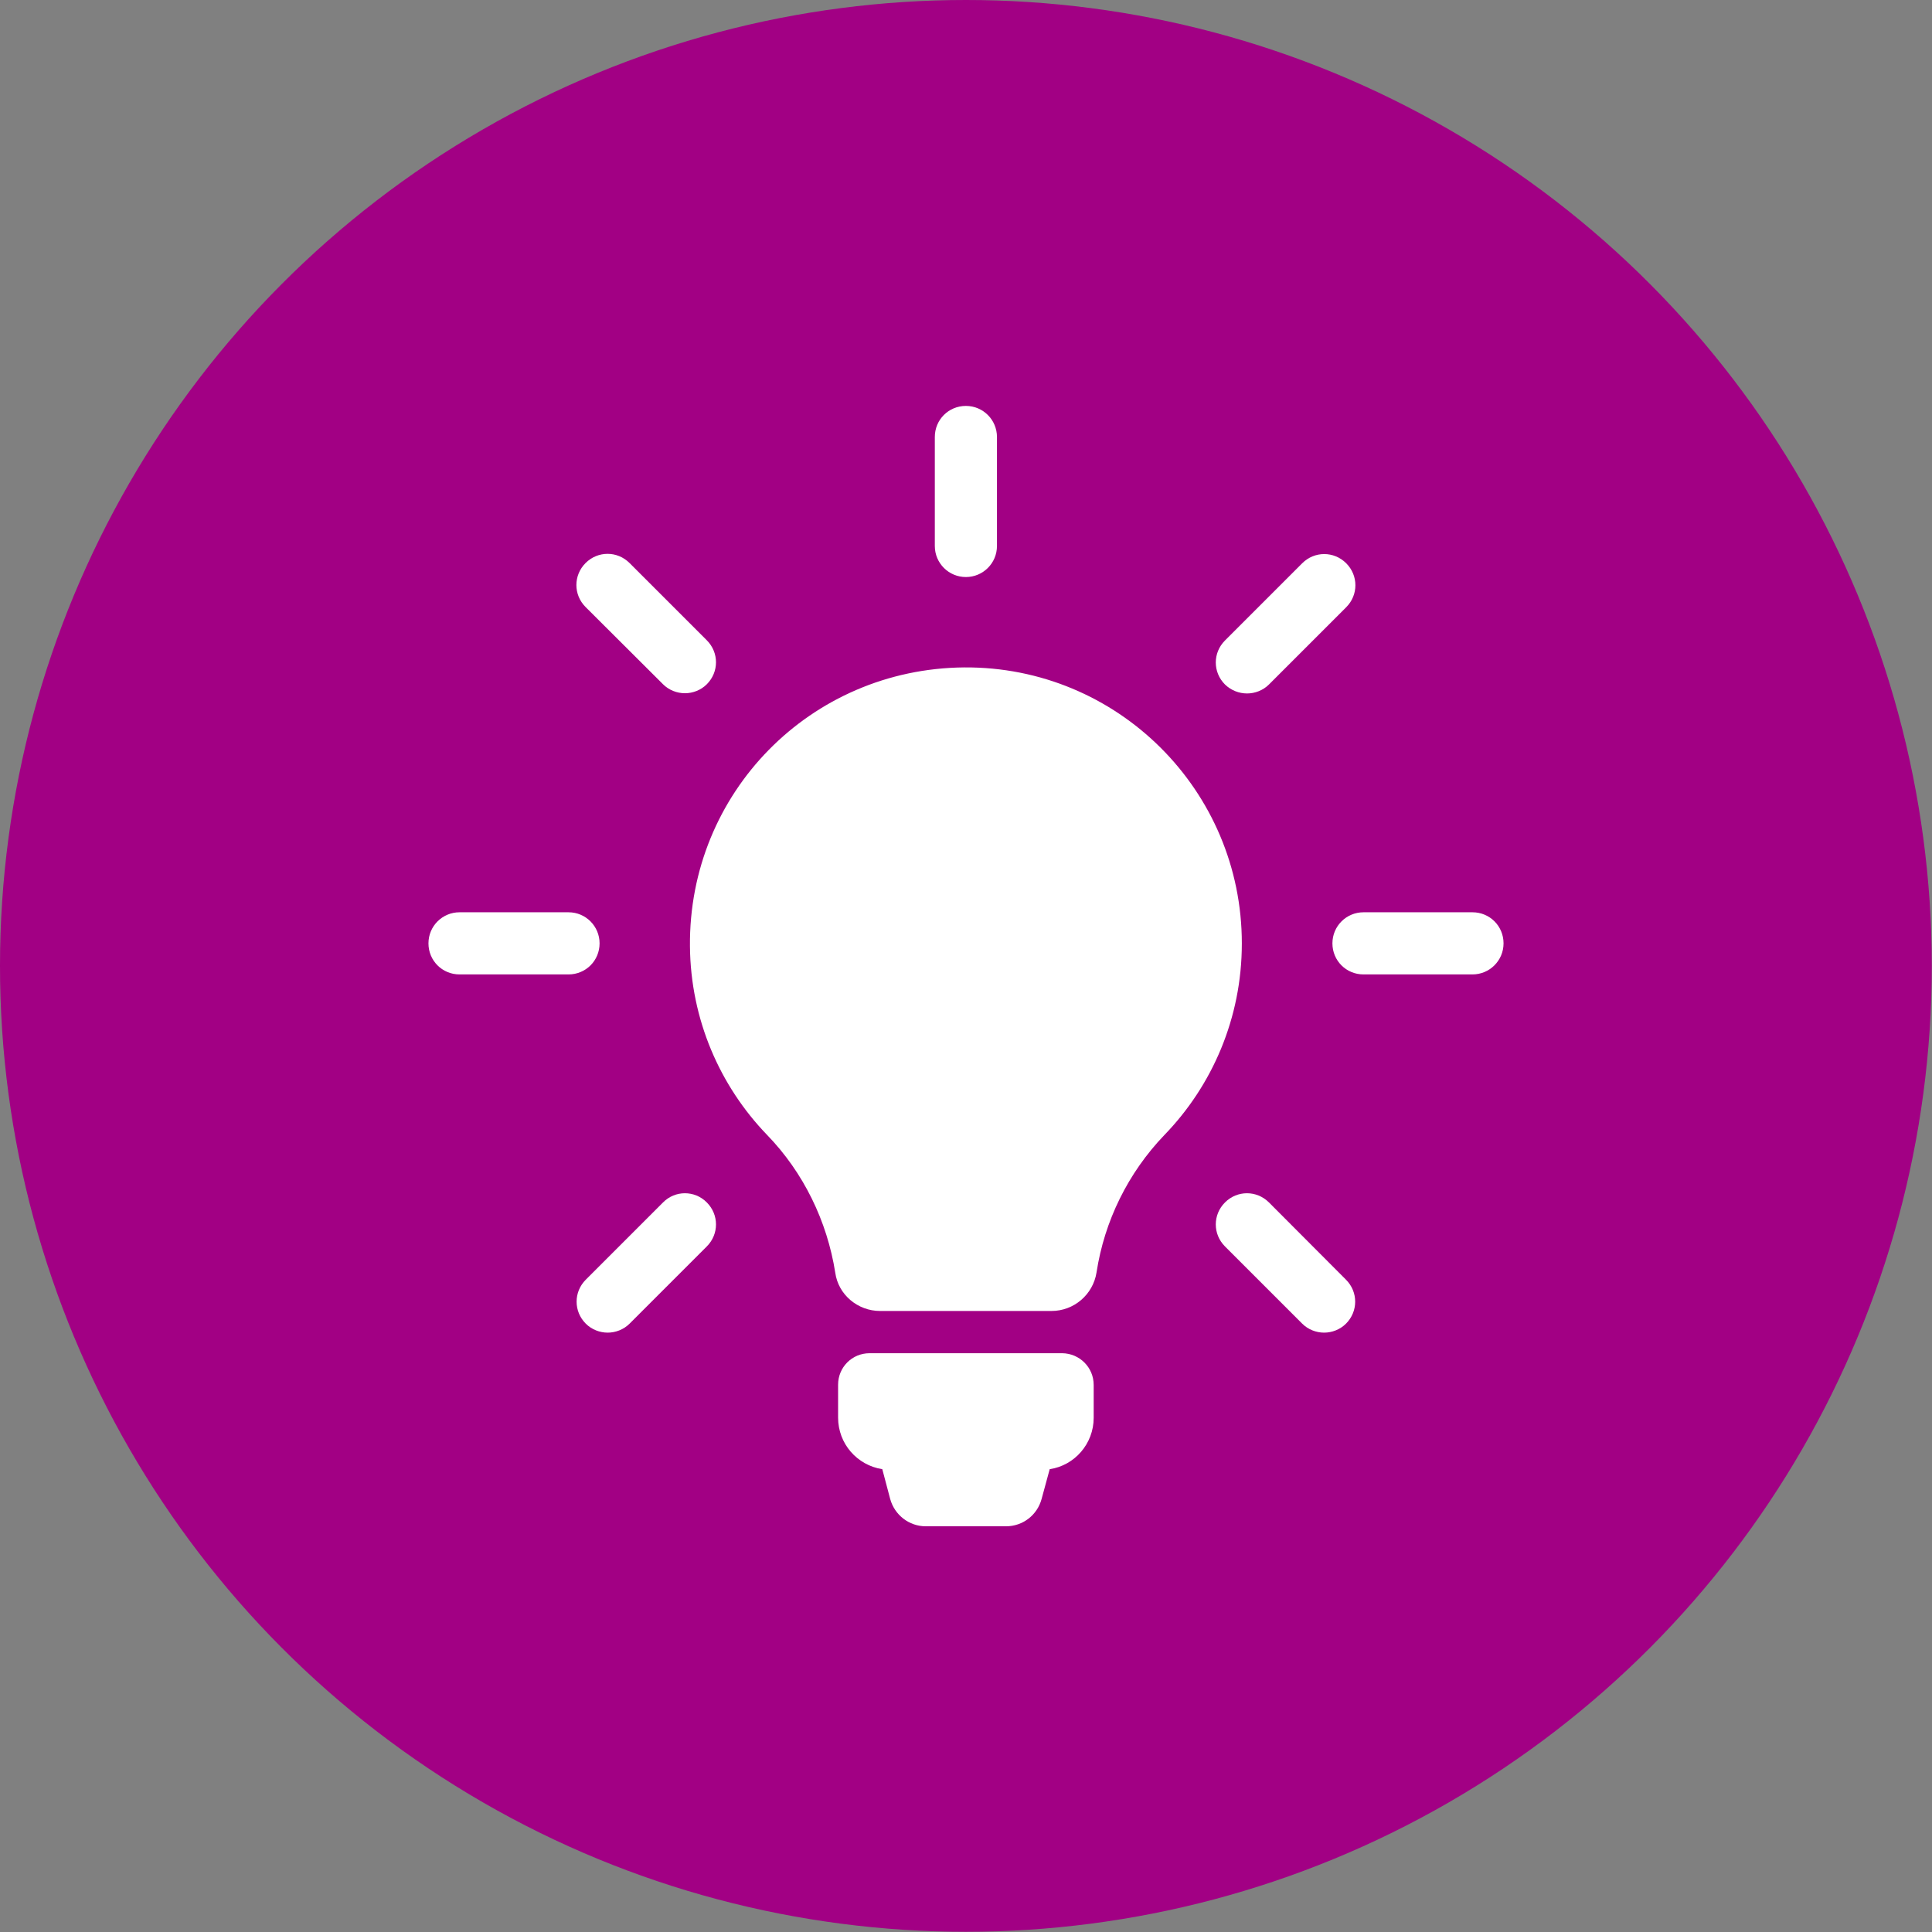 <?xml version="1.0" encoding="UTF-8"?>
<svg xmlns="http://www.w3.org/2000/svg" version="1.1" viewBox="0 0 882.9 882.9">
  <rect x="0" y="0" width="882.9" height="882.9" fill="#808080" stroke="none"/>
  <defs>
    <style>
      .cls-1 {
        fill: #fff;
      }

      .cls-2 {
        fill: #a20084;
      }
    </style>
  </defs>
  <g>
    <g id="Layer_1">
      <circle class="cls-2" cx="441.4" cy="441.4" r="441.4"></circle>
      <path class="cls-1" d="M499.8,632.9v15c0,11.9-8.7,21.8-20.1,23.5l-3.7,13.6c-2,7.4-8.6,12.5-16.3,12.5h-36.6c-7.7,0-14.3-5.2-16.3-12.5l-3.6-13.6c-11.5-1.8-20.2-11.6-20.2-23.6v-15c0-8,6.4-14.4,14.4-14.4h88c8,.1,14.4,6.5,14.4,14.5h0ZM567.5,431.2c0,34-13.5,64.9-35.4,87.5-16.6,17.3-27.4,39.3-31,62.8-1.6,10.1-10.3,17.6-20.6,17.6h-78.3c-10.2,0-19.1-7.4-20.5-17.5-3.7-23.5-14.5-45.8-31.2-63-21.5-22.3-34.9-52.7-35.2-86.1-.7-70.2,55.1-126.9,125.3-127.5,70.1-.5,126.9,56.2,126.9,126.1h0ZM441.4,263.7c7.8,0,14.2-6.3,14.2-14.2v-49.8c0-7.8-6.3-14.2-14.2-14.2s-14.2,6.3-14.2,14.2v49.8c0,7.9,6.4,14.2,14.2,14.2ZM274,431.1c0-7.8-6.3-14.2-14.2-14.2h-49.8c-7.8,0-14.2,6.3-14.2,14.2s6.3,14.2,14.2,14.2h49.8c7.9,0,14.2-6.3,14.2-14.2ZM672.9,416.9h-49.8c-7.8,0-14.2,6.3-14.2,14.2s6.3,14.2,14.2,14.2h49.8c7.8,0,14.2-6.3,14.2-14.2s-6.3-14.2-14.2-14.2ZM303,549.5l-35.3,35.3c-5.6,5.6-5.6,14.5,0,20.1,2.7,2.7,6.4,4.1,10,4.1s7.3-1.4,10-4.1l35.3-35.3c5.6-5.6,5.6-14.5,0-20.1-5.5-5.6-14.5-5.6-20,0ZM569.9,316.9c3.6,0,7.3-1.4,10-4.1l35.3-35.3c5.6-5.6,5.6-14.5,0-20.1-5.6-5.6-14.5-5.6-20.1,0l-35.3,35.3c-5.6,5.6-5.6,14.5,0,20.1,2.8,2.7,6.4,4.1,10.1,4.1ZM303,312.7c2.7,2.7,6.4,4.1,10,4.1s7.3-1.4,10-4.1c5.6-5.6,5.6-14.5,0-20.1l-35.3-35.3c-5.6-5.6-14.5-5.6-20.1,0-5.6,5.6-5.6,14.5,0,20.1,0,0,35.4,35.3,35.4,35.3ZM579.9,549.5c-5.6-5.6-14.5-5.6-20.1,0-5.6,5.6-5.6,14.5,0,20.1l35.3,35.3c2.7,2.7,6.4,4.1,10,4.1s7.3-1.4,10-4.1c5.6-5.6,5.6-14.5,0-20.1l-35.2-35.3Z"></path>
    </g>
  </g>
</svg>
